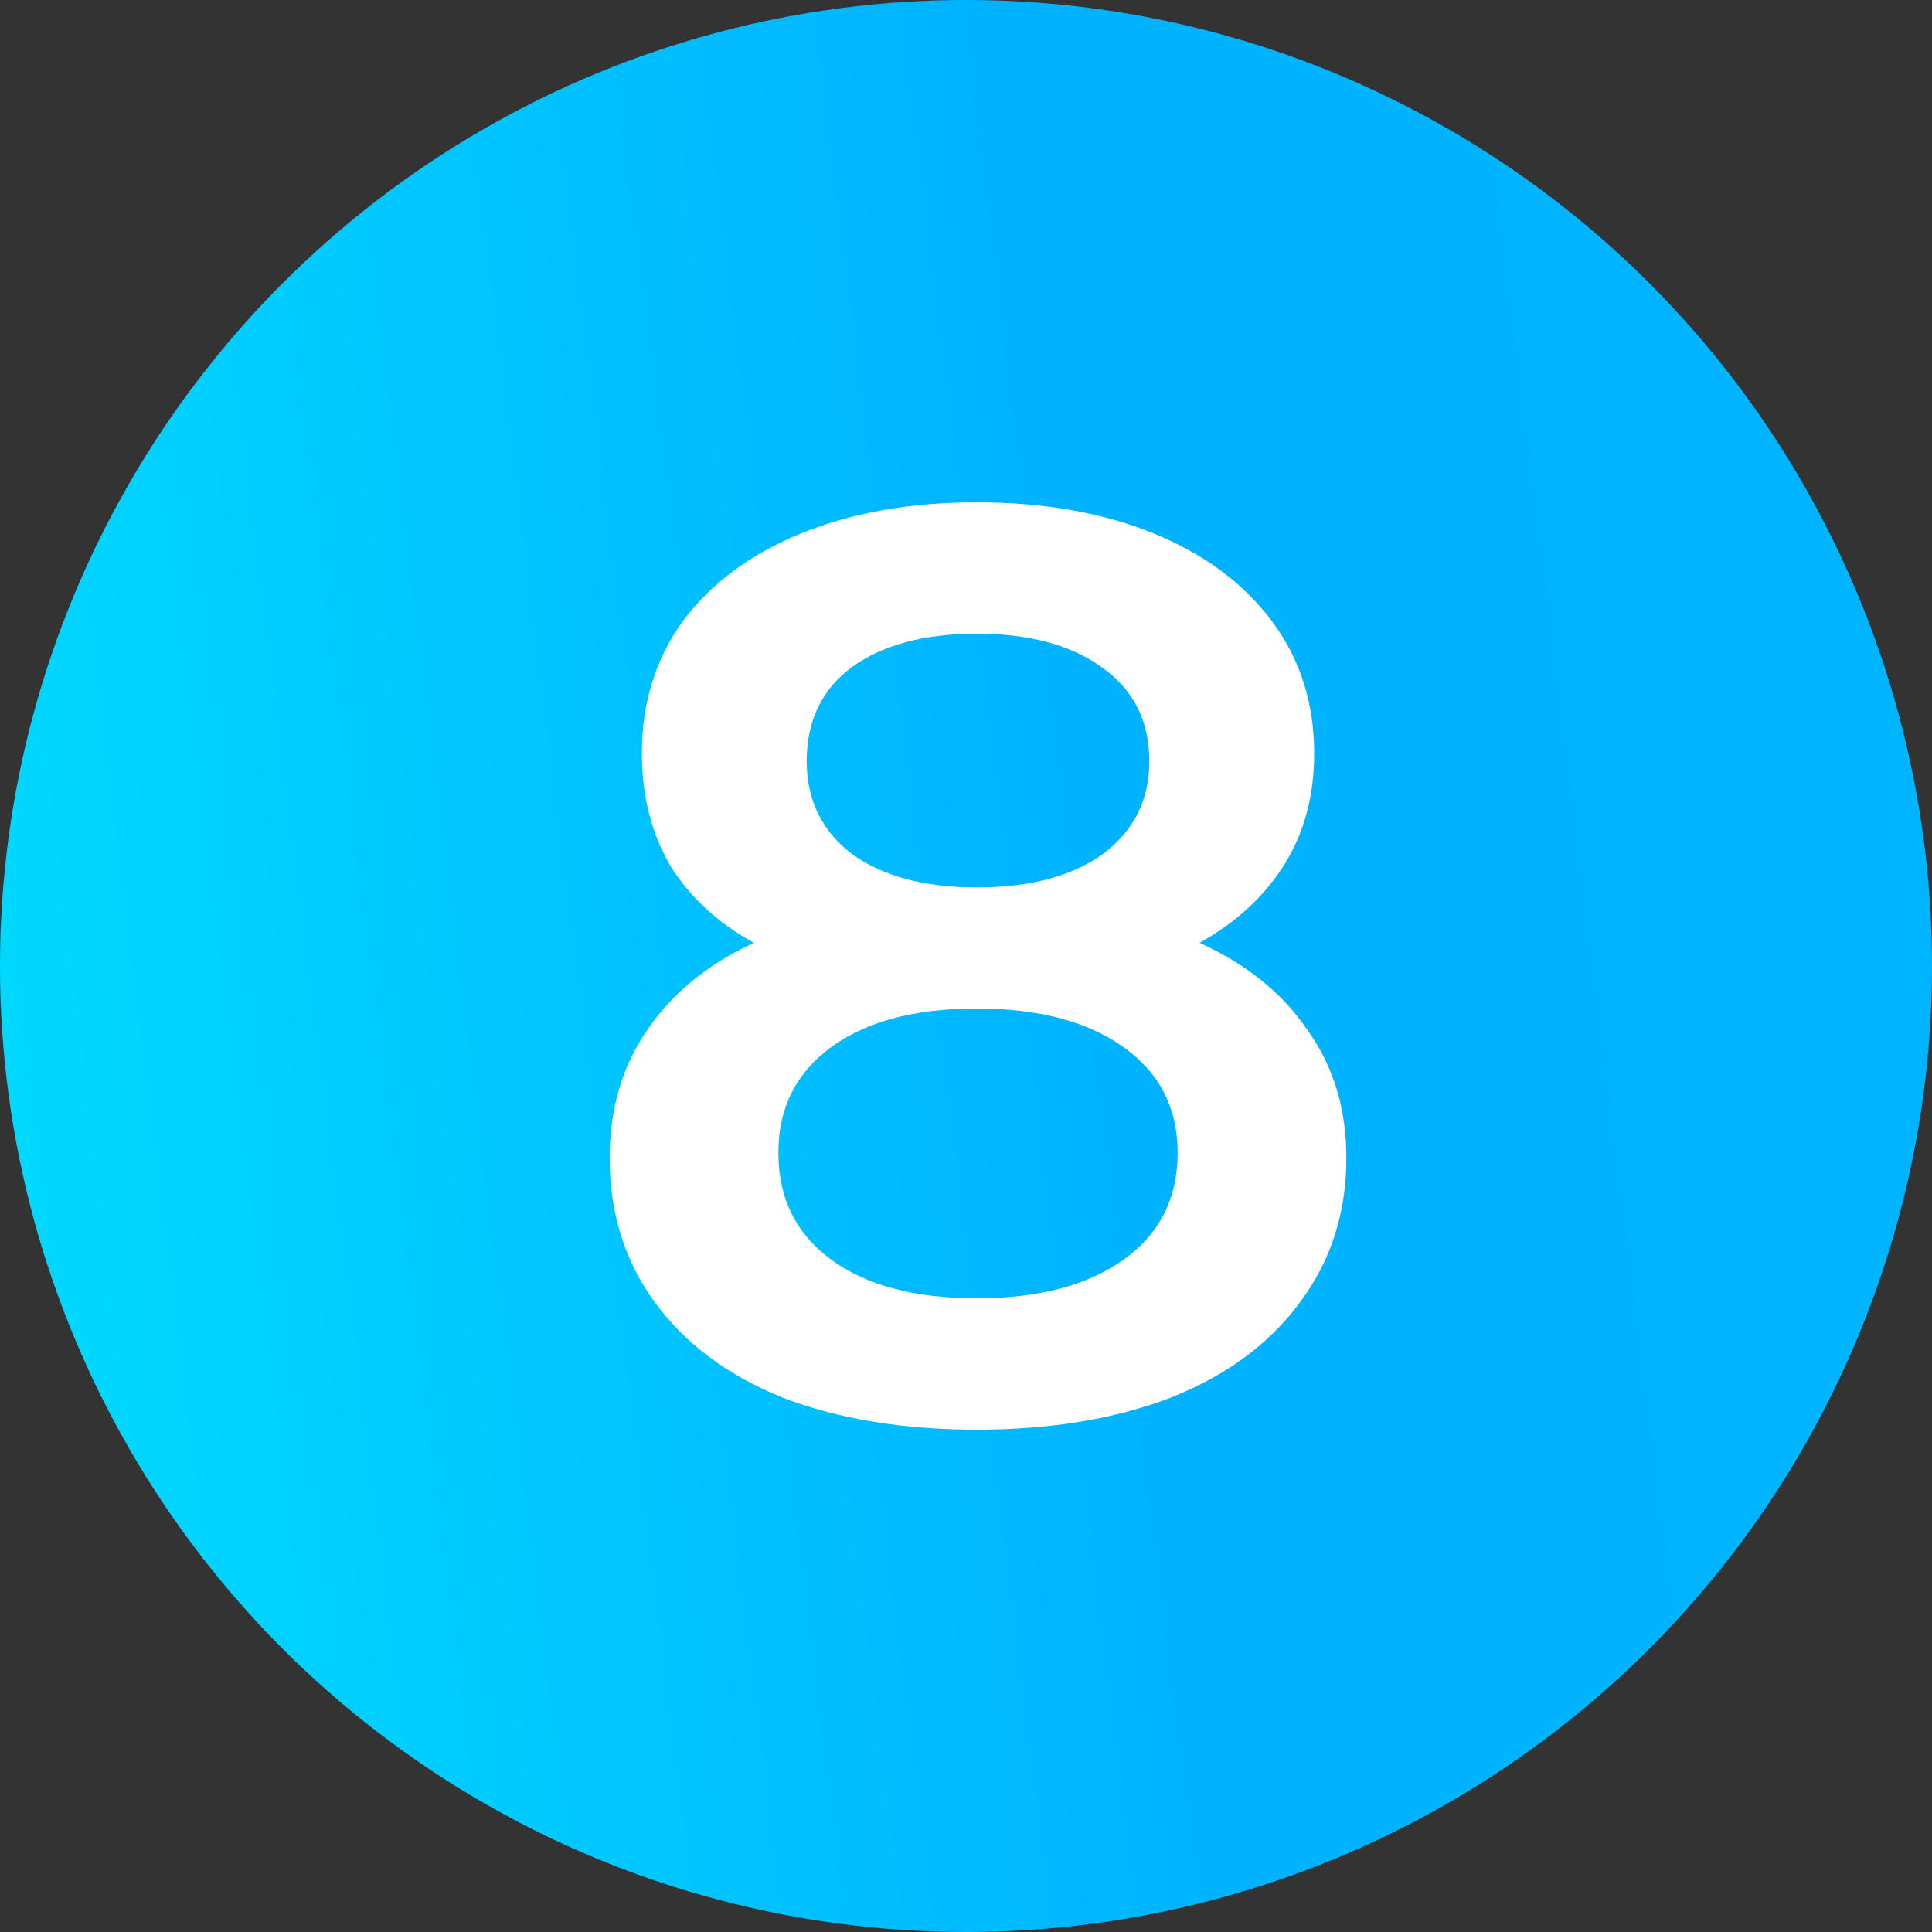 <?xml version="1.0" encoding="UTF-8"?> <svg xmlns="http://www.w3.org/2000/svg" width="45" height="45" viewBox="0 0 45 45" fill="none"><rect x="0" y="0" width="45" height="45" fill="#333333" stroke="none"/> <circle cx="22.5" cy="22.5" r="22.5" fill="url(#paint0_linear_737_9)"></circle> <path d="M27.94 21.96C29.04 22.46 29.88 23.14 30.46 24C31.06 24.84 31.36 25.83 31.36 26.97C31.36 28.25 31 29.37 30.28 30.33C29.58 31.29 28.58 32.03 27.28 32.55C25.98 33.05 24.47 33.3 22.75 33.3C21.03 33.3 19.52 33.05 18.22 32.55C16.94 32.03 15.95 31.29 15.25 30.33C14.55 29.37 14.2 28.25 14.2 26.97C14.2 25.83 14.49 24.84 15.07 24C15.65 23.14 16.48 22.46 17.56 21.96C16.72 21.5 16.07 20.9 15.61 20.16C15.17 19.4 14.95 18.53 14.95 17.55C14.95 16.37 15.27 15.34 15.91 14.46C16.57 13.58 17.49 12.9 18.67 12.42C19.85 11.94 21.21 11.7 22.75 11.7C24.31 11.7 25.68 11.94 26.86 12.42C28.04 12.9 28.96 13.58 29.62 14.46C30.28 15.34 30.61 16.37 30.61 17.55C30.61 18.53 30.38 19.39 29.92 20.13C29.46 20.87 28.8 21.48 27.94 21.96ZM22.75 14.76C21.53 14.76 20.56 15.02 19.84 15.54C19.14 16.06 18.79 16.79 18.79 17.73C18.79 18.63 19.14 19.35 19.84 19.89C20.56 20.41 21.53 20.67 22.75 20.67C23.99 20.67 24.97 20.41 25.69 19.89C26.41 19.35 26.77 18.63 26.77 17.73C26.77 16.79 26.4 16.06 25.66 15.54C24.94 15.02 23.97 14.76 22.75 14.76ZM22.75 30.24C24.19 30.24 25.33 29.94 26.17 29.34C27.01 28.74 27.43 27.91 27.43 26.85C27.43 25.81 27.01 24.99 26.17 24.39C25.33 23.79 24.19 23.49 22.75 23.49C21.31 23.49 20.18 23.79 19.36 24.39C18.54 24.99 18.13 25.81 18.13 26.85C18.13 27.91 18.54 28.74 19.36 29.34C20.18 29.94 21.31 30.24 22.75 30.24Z" fill="white"></path> <defs> <linearGradient id="paint0_linear_737_9" x1="-9.9589e-07" y1="45" x2="64.488" y2="36.961" gradientUnits="userSpaceOnUse"> <stop stop-color="#00DCFF"></stop> <stop offset="0.443" stop-color="#00B2FF"></stop> <stop offset="1" stop-color="#00B7FF"></stop> </linearGradient> </defs> </svg> 